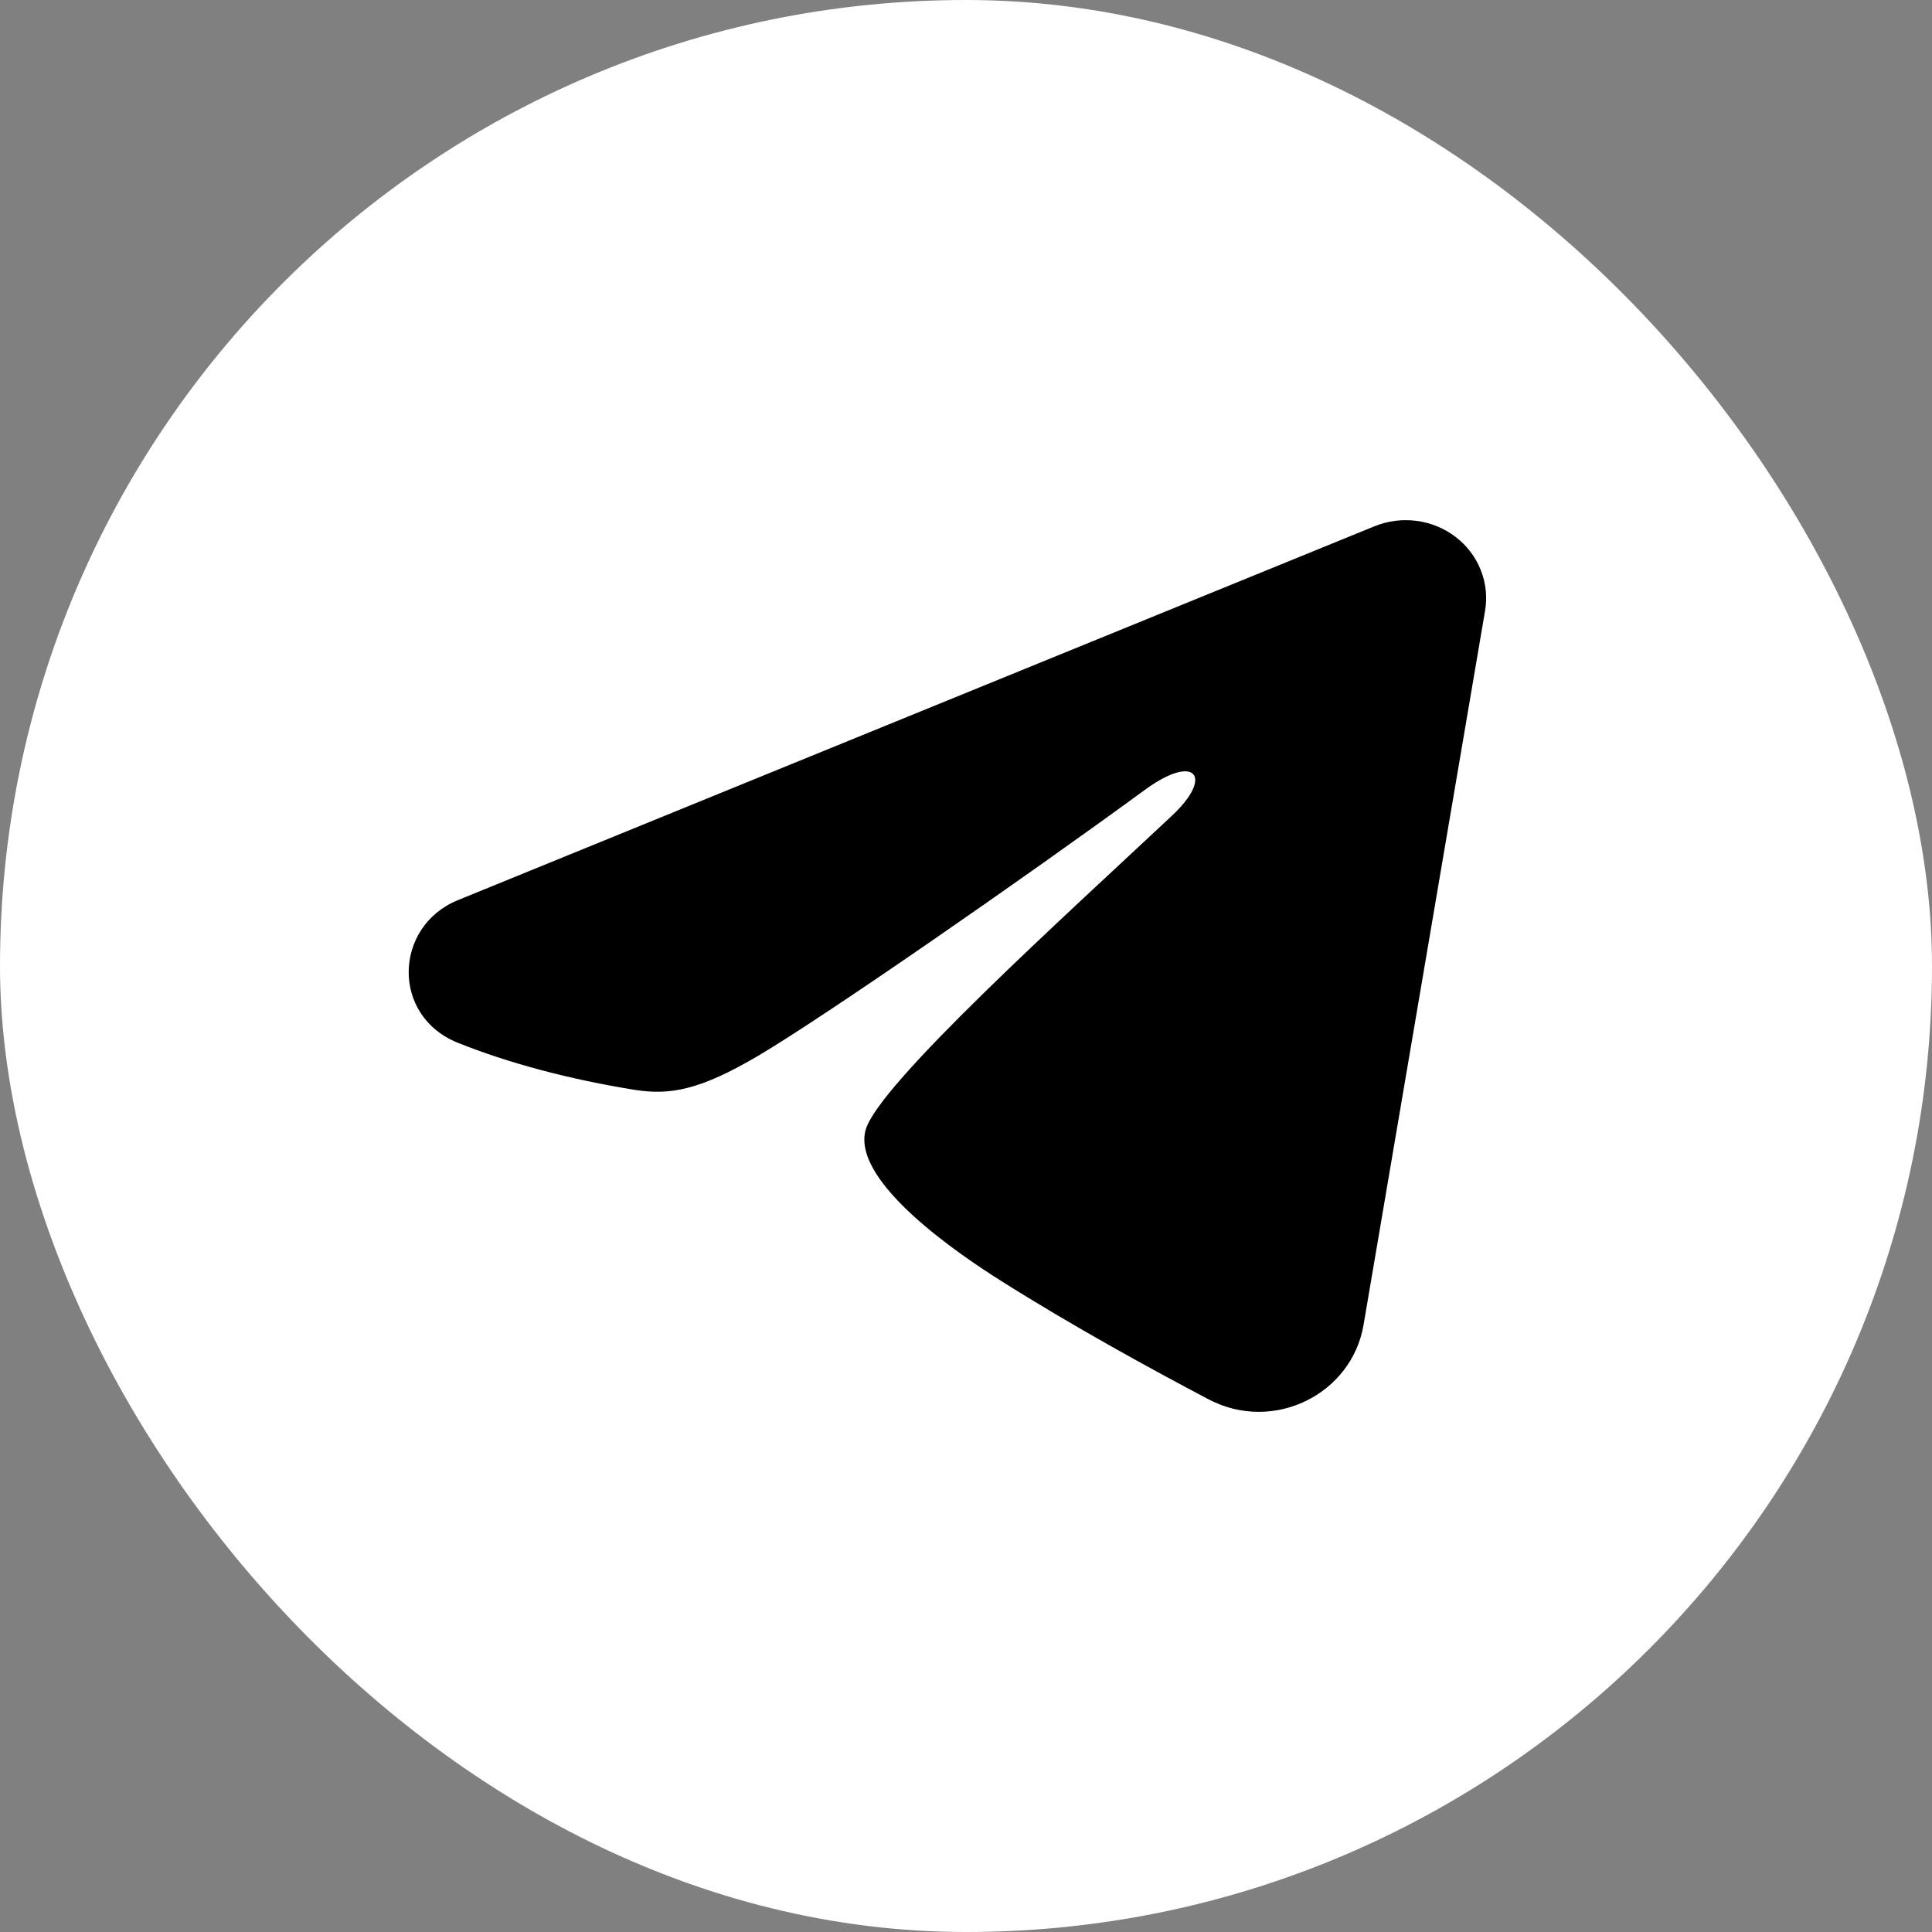 <?xml version="1.0" encoding="UTF-8"?> <svg xmlns="http://www.w3.org/2000/svg" width="52" height="52" viewBox="0 0 52 52" fill="none"><rect x="0" y="0" width="52" height="52" fill="#808080" stroke="none"/><rect width="52" height="52" rx="26" fill="white" style="fill:white;fill-opacity:1;"></rect><path fill-rule="evenodd" clip-rule="evenodd" d="M36.996 14.164C37.353 14.019 37.743 13.969 38.126 14.019C38.51 14.069 38.872 14.218 39.176 14.45C39.48 14.682 39.714 14.989 39.853 15.338C39.993 15.688 40.034 16.067 39.971 16.437L36.699 35.666C36.381 37.521 34.281 38.585 32.525 37.661C31.056 36.888 28.874 35.697 26.912 34.455C25.931 33.833 22.925 31.841 23.295 30.423C23.612 29.211 28.662 24.657 31.548 21.95C32.681 20.886 32.164 20.273 30.826 21.251C27.505 23.68 22.172 27.375 20.409 28.415C18.853 29.332 18.043 29.488 17.073 29.332C15.304 29.047 13.663 28.605 12.324 28.067C10.515 27.34 10.603 24.93 12.323 24.228L36.996 14.164Z" fill="#E31E24" style="fill:#E31E24;fill:color(display-p3 0.89 0.118 0.141);fill-opacity:1;"></path></svg> 